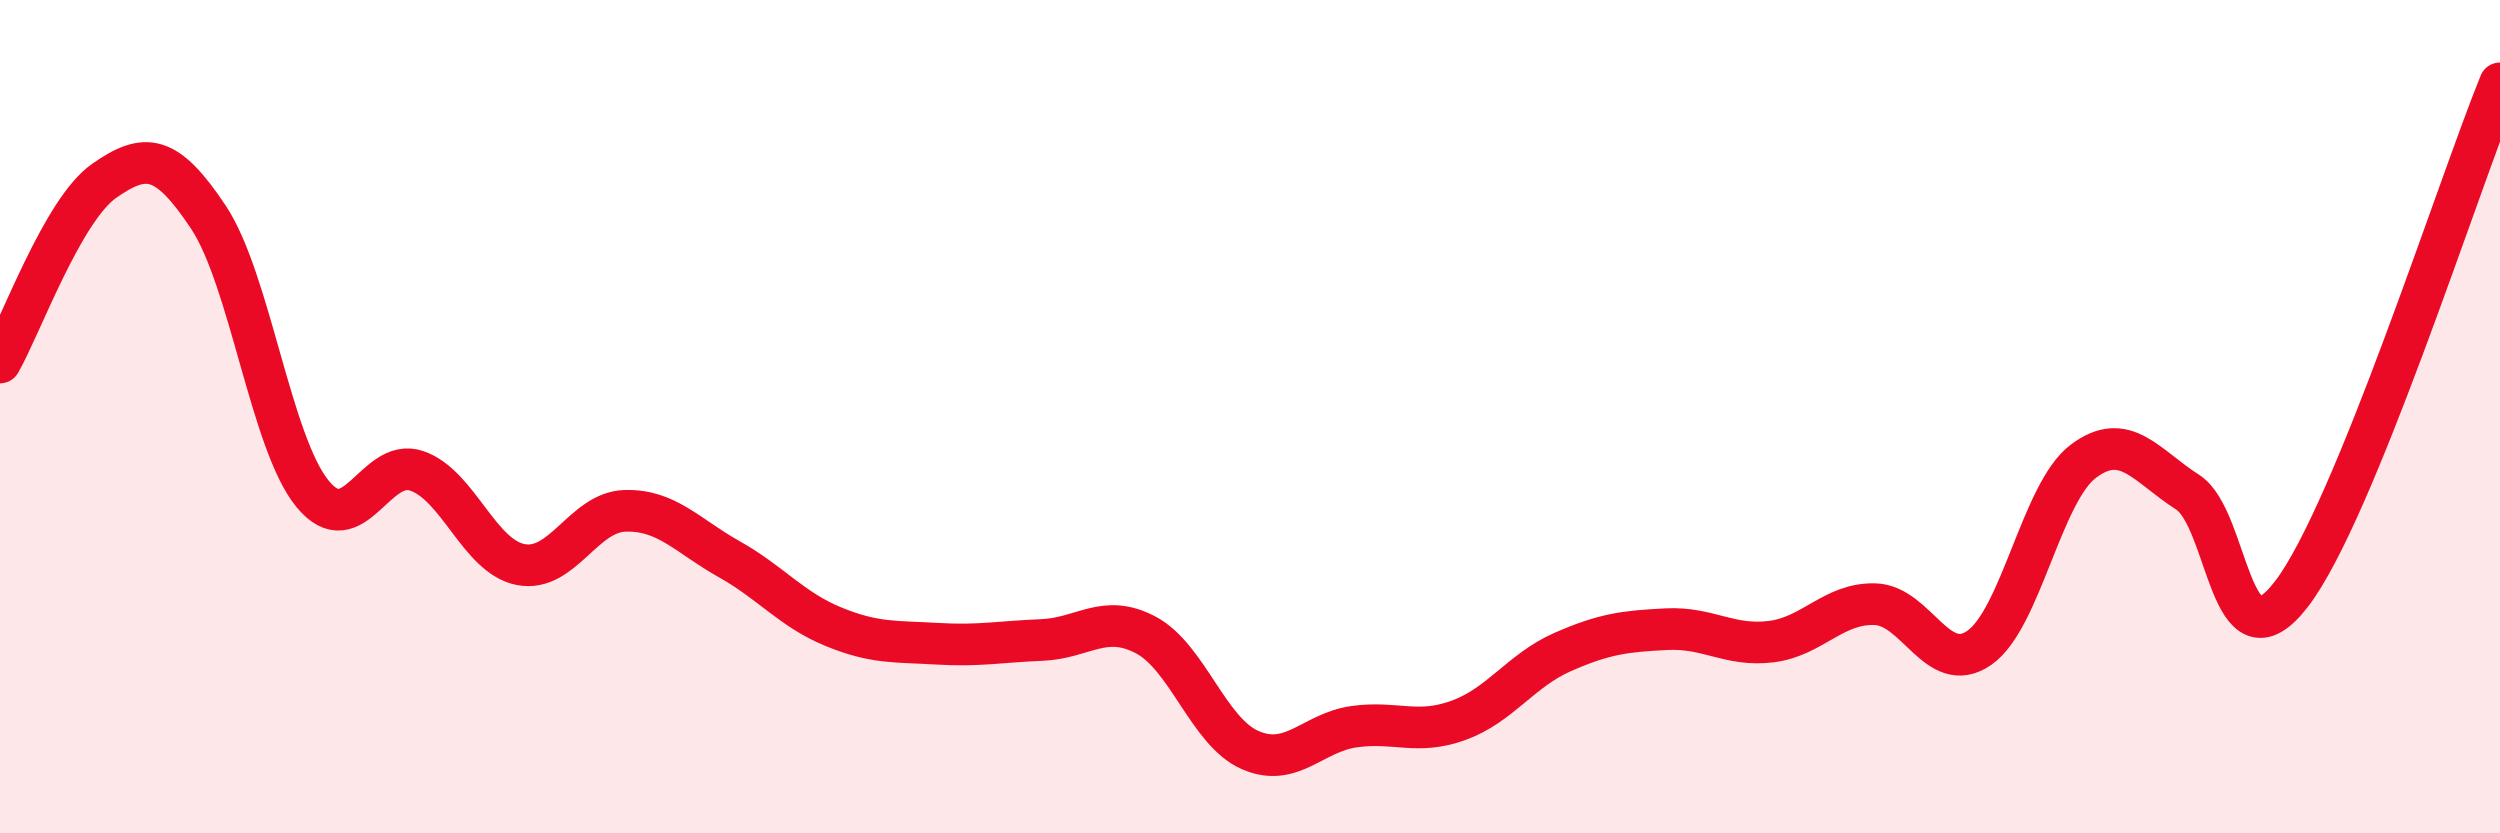 
    <svg width="60" height="20" viewBox="0 0 60 20" xmlns="http://www.w3.org/2000/svg">
      <path
        d="M 0,8.7 C 0.5,7.83 1.5,5.04 2.5,4.34 C 3.5,3.64 4,3.71 5,5.21 C 6,6.71 6.5,10.63 7.5,11.85 C 8.5,13.07 9,10.96 10,11.3 C 11,11.64 11.5,13.36 12.5,13.55 C 13.5,13.74 14,12.29 15,12.26 C 16,12.23 16.5,12.86 17.5,13.42 C 18.5,13.98 19,14.63 20,15.04 C 21,15.45 21.5,15.39 22.5,15.45 C 23.5,15.51 24,15.4 25,15.36 C 26,15.32 26.5,14.71 27.5,15.24 C 28.5,15.77 29,17.56 30,18 C 31,18.44 31.5,17.58 32.5,17.44 C 33.5,17.3 34,17.65 35,17.29 C 36,16.93 36.5,16.09 37.5,15.65 C 38.5,15.21 39,15.15 40,15.1 C 41,15.05 41.5,15.52 42.5,15.4 C 43.5,15.28 44,14.47 45,14.5 C 46,14.53 46.5,16.24 47.5,15.55 C 48.5,14.86 49,11.82 50,11.07 C 51,10.32 51.5,11.17 52.5,11.81 C 53.5,12.45 53.5,16.21 55,14.25 C 56.5,12.29 59,4.45 60,2L60 20L0 20Z"
        fill="#EB0A25"
        opacity="0.1"
        stroke-linecap="round"
        stroke-linejoin="round"
      />
      <path
        d="M 0,8.7 C 0.5,7.83 1.5,5.04 2.5,4.34 C 3.5,3.64 4,3.71 5,5.21 C 6,6.71 6.5,10.63 7.5,11.85 C 8.5,13.07 9,10.96 10,11.3 C 11,11.64 11.5,13.36 12.5,13.55 C 13.5,13.74 14,12.29 15,12.26 C 16,12.23 16.5,12.86 17.5,13.42 C 18.5,13.98 19,14.63 20,15.04 C 21,15.45 21.5,15.39 22.5,15.45 C 23.5,15.51 24,15.4 25,15.36 C 26,15.32 26.5,14.71 27.5,15.24 C 28.5,15.77 29,17.56 30,18 C 31,18.44 31.5,17.58 32.5,17.44 C 33.5,17.3 34,17.65 35,17.29 C 36,16.93 36.5,16.09 37.5,15.65 C 38.5,15.21 39,15.15 40,15.1 C 41,15.05 41.5,15.52 42.5,15.4 C 43.5,15.28 44,14.47 45,14.5 C 46,14.53 46.5,16.24 47.5,15.55 C 48.5,14.86 49,11.82 50,11.07 C 51,10.32 51.5,11.17 52.5,11.81 C 53.5,12.45 53.5,16.21 55,14.25 C 56.5,12.29 59,4.45 60,2"
        stroke="#EB0A25"
        stroke-width="1"
        fill="none"
        stroke-linecap="round"
        stroke-linejoin="round"
      />
    </svg>
  